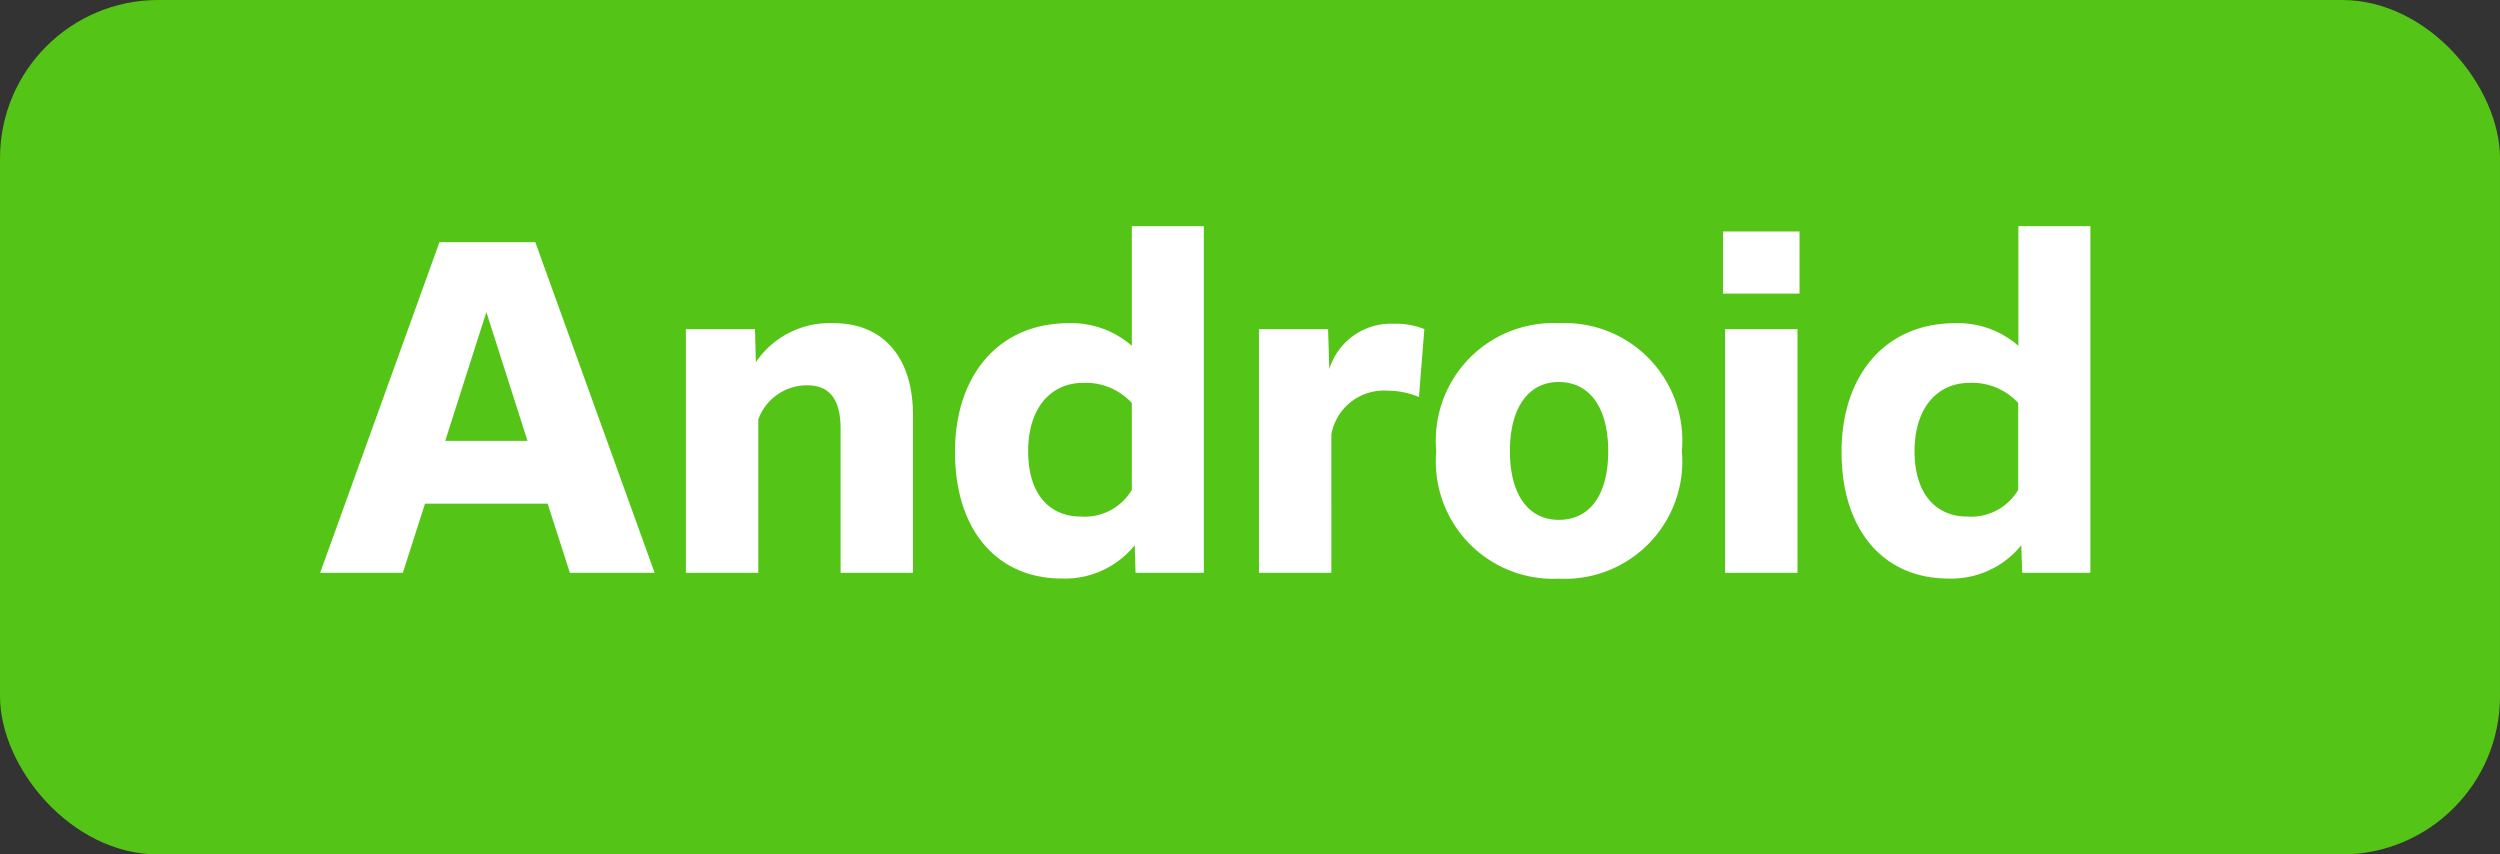 <svg xmlns="http://www.w3.org/2000/svg" viewBox="0 0 79 27" width="79" height="27"><rect x="0" y="0" width="79" height="27" fill="#333333" stroke="none"/><g id="icon_android" transform="translate(0 0.479)"><rect width="79" height="27" rx="5" transform="translate(0 -0.479)" fill="#54c417"/><path d="M.117.1H2.73l.7-2.184H7.306L8.008.1h2.678L6.916-10.348H3.887ZM4.069-4.069l1.3-4.069,1.3,4.069ZM11.674.1h2.288V-4.745a1.632,1.632,0,0,1,1.547-1.079c.715,0,1.053.455,1.053,1.365V.1H18.85V-4.888c0-1.755-.884-2.9-2.509-2.9a2.813,2.813,0,0,0-2.457,1.235L13.858-7.6H11.674ZM28.041.1V-10.855H25.766v3.783a2.894,2.894,0,0,0-2-.715c-2.2,0-3.588,1.638-3.588,4.069,0,2.47,1.326,4,3.38,4a2.839,2.839,0,0,0,2.3-1.053L25.883.1ZM22.49-3.744c0-1.365.715-2.158,1.742-2.158a1.975,1.975,0,0,1,1.534.637v2.743a1.727,1.727,0,0,1-1.612.845C23.2-1.677,22.49-2.34,22.49-3.744ZM29.783.1h2.288V-4.277a1.688,1.688,0,0,1,1.768-1.378,2.59,2.59,0,0,1,1,.2L35.009-7.6a2.364,2.364,0,0,0-.962-.169,2.04,2.04,0,0,0-2.041,1.43L31.967-7.6H29.783ZM39.26.286a3.71,3.71,0,0,0,3.887-4.03A3.714,3.714,0,0,0,39.26-7.787a3.711,3.711,0,0,0-3.874,4.043A3.707,3.707,0,0,0,39.26.286Zm0-1.859c-.988,0-1.547-.832-1.547-2.171s.559-2.184,1.547-2.184,1.56.832,1.56,2.184S40.261-1.573,39.26-1.573Zm5.187-7.15h2.418v-1.963H44.447ZM44.512.1H46.8V-7.6H44.512ZM56.056.1V-10.855H53.781v3.783a2.894,2.894,0,0,0-2-.715c-2.2,0-3.588,1.638-3.588,4.069,0,2.47,1.326,4,3.38,4a2.839,2.839,0,0,0,2.3-1.053L53.9.1ZM50.5-3.744c0-1.365.715-2.158,1.742-2.158a1.975,1.975,0,0,1,1.534.637v2.743a1.727,1.727,0,0,1-1.612.845C51.22-1.677,50.5-2.34,50.5-3.744Z" transform="translate(10 17.521)" fill="#fff"/></g></svg>